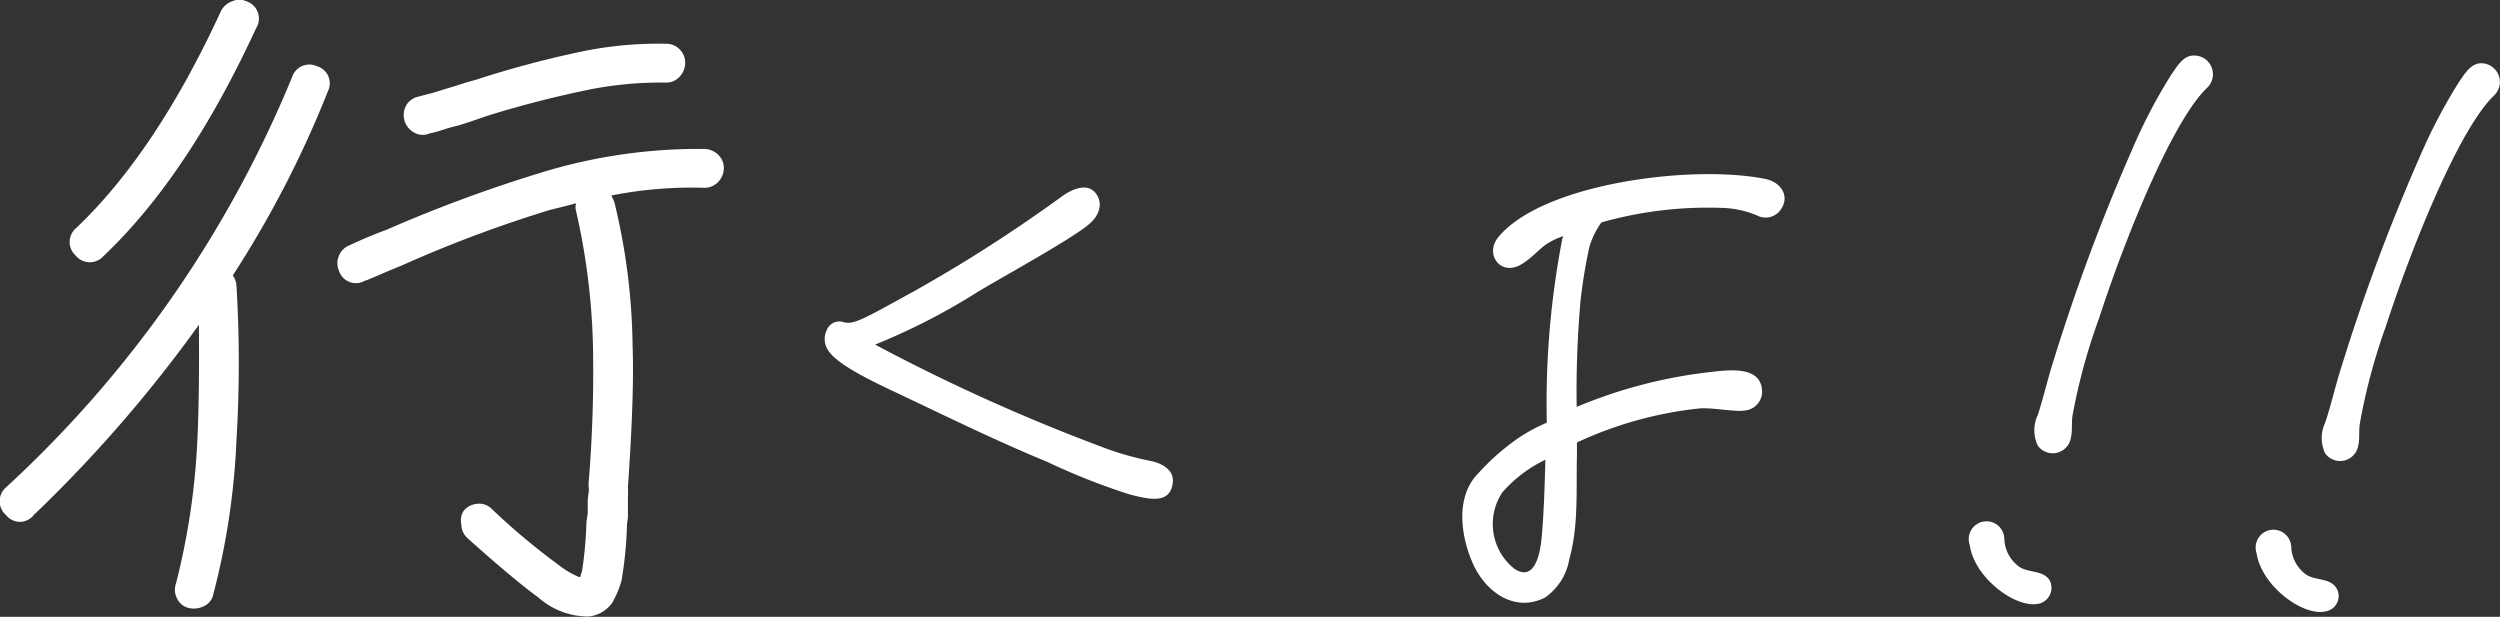 <svg xmlns="http://www.w3.org/2000/svg" width="161.64" height="39.88" viewBox="0 0 161.64 39.88"><rect x="0" y="0" width="161.64" height="39.88" fill="#333333" stroke="none"/><defs><style>.cls-1{fill:#fff;}</style></defs><g id="レイヤー_2" data-name="レイヤー 2"><g id="画像下"><path class="cls-1" d="M16.56,1.82q-4.41,9.57-9.88,14.75a1.18,1.18,0,0,1-1.79-.05,1.18,1.18,0,0,1,.05-1.79q5.14-4.89,9.34-14A1.26,1.26,0,0,1,15,.09a1.12,1.12,0,0,1,.95,0A1.17,1.17,0,0,1,16.56,1.82ZM15.29,18.49a82.61,82.61,0,0,1,0,9.94,47,47,0,0,1-1.5,10,1.06,1.06,0,0,1-.58.75,1.45,1.45,0,0,1-1,.13,1.09,1.09,0,0,1-.75-.59,1.22,1.22,0,0,1-.08-1,45.91,45.91,0,0,0,1.39-9.45q.13-3,.09-7.27A88,88,0,0,1,2.18,33.3a1.13,1.13,0,0,1-1.79,0,1.18,1.18,0,0,1,0-1.79A74.49,74.49,0,0,0,18.88,5a1.17,1.17,0,0,1,1.61-.72,1.15,1.15,0,0,1,.72,1.6,67.72,67.72,0,0,1-6.16,11.93A1.25,1.25,0,0,1,15.29,18.49Zm24.43-5.43a41,41,0,0,1,1.18,9.25q.12,3.18-.3,9.17a5.82,5.82,0,0,1,0,.61c0,.27,0,.49,0,.66l0,.57c0,.3-.06.49-.06.56a25,25,0,0,1-.36,3.68,6.35,6.35,0,0,1-.6,1.42,2.13,2.13,0,0,1-1.51.88,4.85,4.85,0,0,1-3.25-1.22q-1.61-1.17-4.61-3.86a1.21,1.21,0,0,1-.38-.86A1.14,1.14,0,0,1,30,33a1.28,1.28,0,0,1,.88-.43,1.13,1.13,0,0,1,.91.33,43.36,43.36,0,0,0,4.36,3.65,5.27,5.27,0,0,0,1.16.7.37.37,0,0,0,.21.06,1.4,1.4,0,0,1,.11-.36,26.24,26.24,0,0,0,.29-3.22L38,33.2v-.62c0-.17,0-.39.05-.66s0-.48,0-.61a86.73,86.73,0,0,0,.29-8.91,43.52,43.52,0,0,0-1.09-8.74.89.89,0,0,1,0-.52q-.52.15-1.65.42a83,83,0,0,0-9.68,3.63c-.18.07-.6.24-1.27.53s-1,.43-1.06.43a1.15,1.15,0,0,1-1.68-.66,1.18,1.18,0,0,1,0-.94,1.19,1.19,0,0,1,.66-.68c.9-.42,1.7-.75,2.39-1a92,92,0,0,1,9.93-3.68A34.69,34.69,0,0,1,45.55,9.63a1.31,1.31,0,0,1,.89.38,1.15,1.15,0,0,1,.36.88,1.31,1.31,0,0,1-.38.89,1.22,1.22,0,0,1-.94.36,26.63,26.63,0,0,0-5.95.5ZM27,6.26,28,6l.9-.28.47-.14.82-.26.57-.16a65.85,65.85,0,0,1,7-1.86,24.66,24.66,0,0,1,5.34-.47,1.2,1.2,0,0,1,.86.38,1.17,1.17,0,0,1,.34.88,1.31,1.31,0,0,1-.38.89,1.15,1.15,0,0,1-.88.36,23.61,23.61,0,0,0-4.83.43A68.16,68.16,0,0,0,31.47,7.5c-.83.29-1.45.5-1.86.62a10.26,10.26,0,0,0-1,.28,6.78,6.78,0,0,1-.85.23,1.07,1.07,0,0,1-1-.07,1.28,1.28,0,0,1-.6-.74,1.3,1.3,0,0,1,.1-1A1.19,1.19,0,0,1,27,6.26Z"/><path class="cls-1" d="M70.52,14.4c-1,.95-6,3.66-7.41,4.54a41.5,41.5,0,0,1-6.53,3.34A122.25,122.25,0,0,0,71.52,29a19.5,19.5,0,0,0,2.9.81c.72.14,1.5.59,1.41,1.38-.15,1.33-1.3,1.18-2.81.77a41.81,41.81,0,0,1-5.29-2.09c-3.48-1.43-6.84-3.1-10.26-4.71-2.1-1-3.47-1.79-3.94-2.53a1.32,1.32,0,0,1-.08-1.28.88.88,0,0,1,1.1-.52c.67.2,1.47-.32,4.55-2a96.69,96.69,0,0,0,9.46-6.06c.87-.65,1.72-.87,2.2-.37S71.27,13.69,70.52,14.4Z"/><path class="cls-1" d="M115,13.72a1.2,1.2,0,0,1-1.4.21,6.13,6.13,0,0,0-2.06-.48,25.29,25.29,0,0,0-8,.93,5.4,5.4,0,0,0-.77,1.56,32.94,32.94,0,0,0-.58,3.51,67.09,67.09,0,0,0-.25,6.8v.06a31.31,31.31,0,0,1,8.69-2.26c1.28-.15,3.35-.39,3.3,1.37a1.23,1.23,0,0,1-1.12,1.12c-.55.11-2-.18-2.85-.14a24.75,24.75,0,0,0-8,2.21l0,.73c-.06,2.25.12,4.62-.49,6.79a3.8,3.8,0,0,1-1.58,2.51c-2,1-3.88-.41-4.68-2.25s-1.1-4.34.4-5.82a14.73,14.73,0,0,1,2.55-2.24,10.92,10.92,0,0,1,1.85-1,55.94,55.94,0,0,1,1-11.88c0-.06.07-.12.07-.18a4.21,4.21,0,0,0-1,.46c-.5.29-1.06,1-1.8,1.41-1.3.69-2.29-.73-1.41-1.8,2.82-3.45,12.39-4.71,17.17-3.79C115.16,11.72,115.86,12.77,115,13.72Zm-15.07,16a8.66,8.66,0,0,0-2.79,2.11,3.69,3.69,0,0,0,.77,4.94c1.32.89,1.67-1,1.76-1.95C99.83,33.11,99.87,31.41,99.92,29.71Z"/><path class="cls-1" d="M129.59,34.83a2.34,2.34,0,0,0,.93,1.79c.59.44,1.57.22,2,.9a1.05,1.05,0,0,1-.65,1.5c-1.47.39-4.21-1.63-4.51-3.77A1.15,1.15,0,1,1,129.59,34.83ZM142.71,5.67c-2.24,2.12-5.3,9.69-7,14.93A38.49,38.49,0,0,0,134,26.87c-.07.49,0,1-.1,1.4a1.19,1.19,0,0,1-2.14.55,2.32,2.32,0,0,1,0-2c.39-1.2.67-2.47,1.07-3.68a127.12,127.12,0,0,1,5-13.41,34.58,34.58,0,0,1,2.56-4.91c.38-.53.76-1.25,1.49-1.23A1.21,1.21,0,0,1,142.71,5.67Z"/><path class="cls-1" d="M148.14,35.33a2.34,2.34,0,0,0,.92,1.79c.6.44,1.58.22,2,.9a1,1,0,0,1-.65,1.5c-1.46.39-4.2-1.63-4.51-3.76A1.15,1.15,0,1,1,148.14,35.33ZM161.26,6.17c-2.24,2.13-5.3,9.7-7,14.93a38.73,38.73,0,0,0-1.68,6.27c-.08.49,0,1-.1,1.4a1.19,1.19,0,0,1-2.14.55,2.32,2.32,0,0,1,0-2c.4-1.2.68-2.47,1.07-3.67a126.3,126.3,0,0,1,5-13.41,35.08,35.08,0,0,1,2.56-4.91c.38-.54.77-1.26,1.5-1.24A1.21,1.21,0,0,1,161.26,6.17Z"/></g></g></svg>
